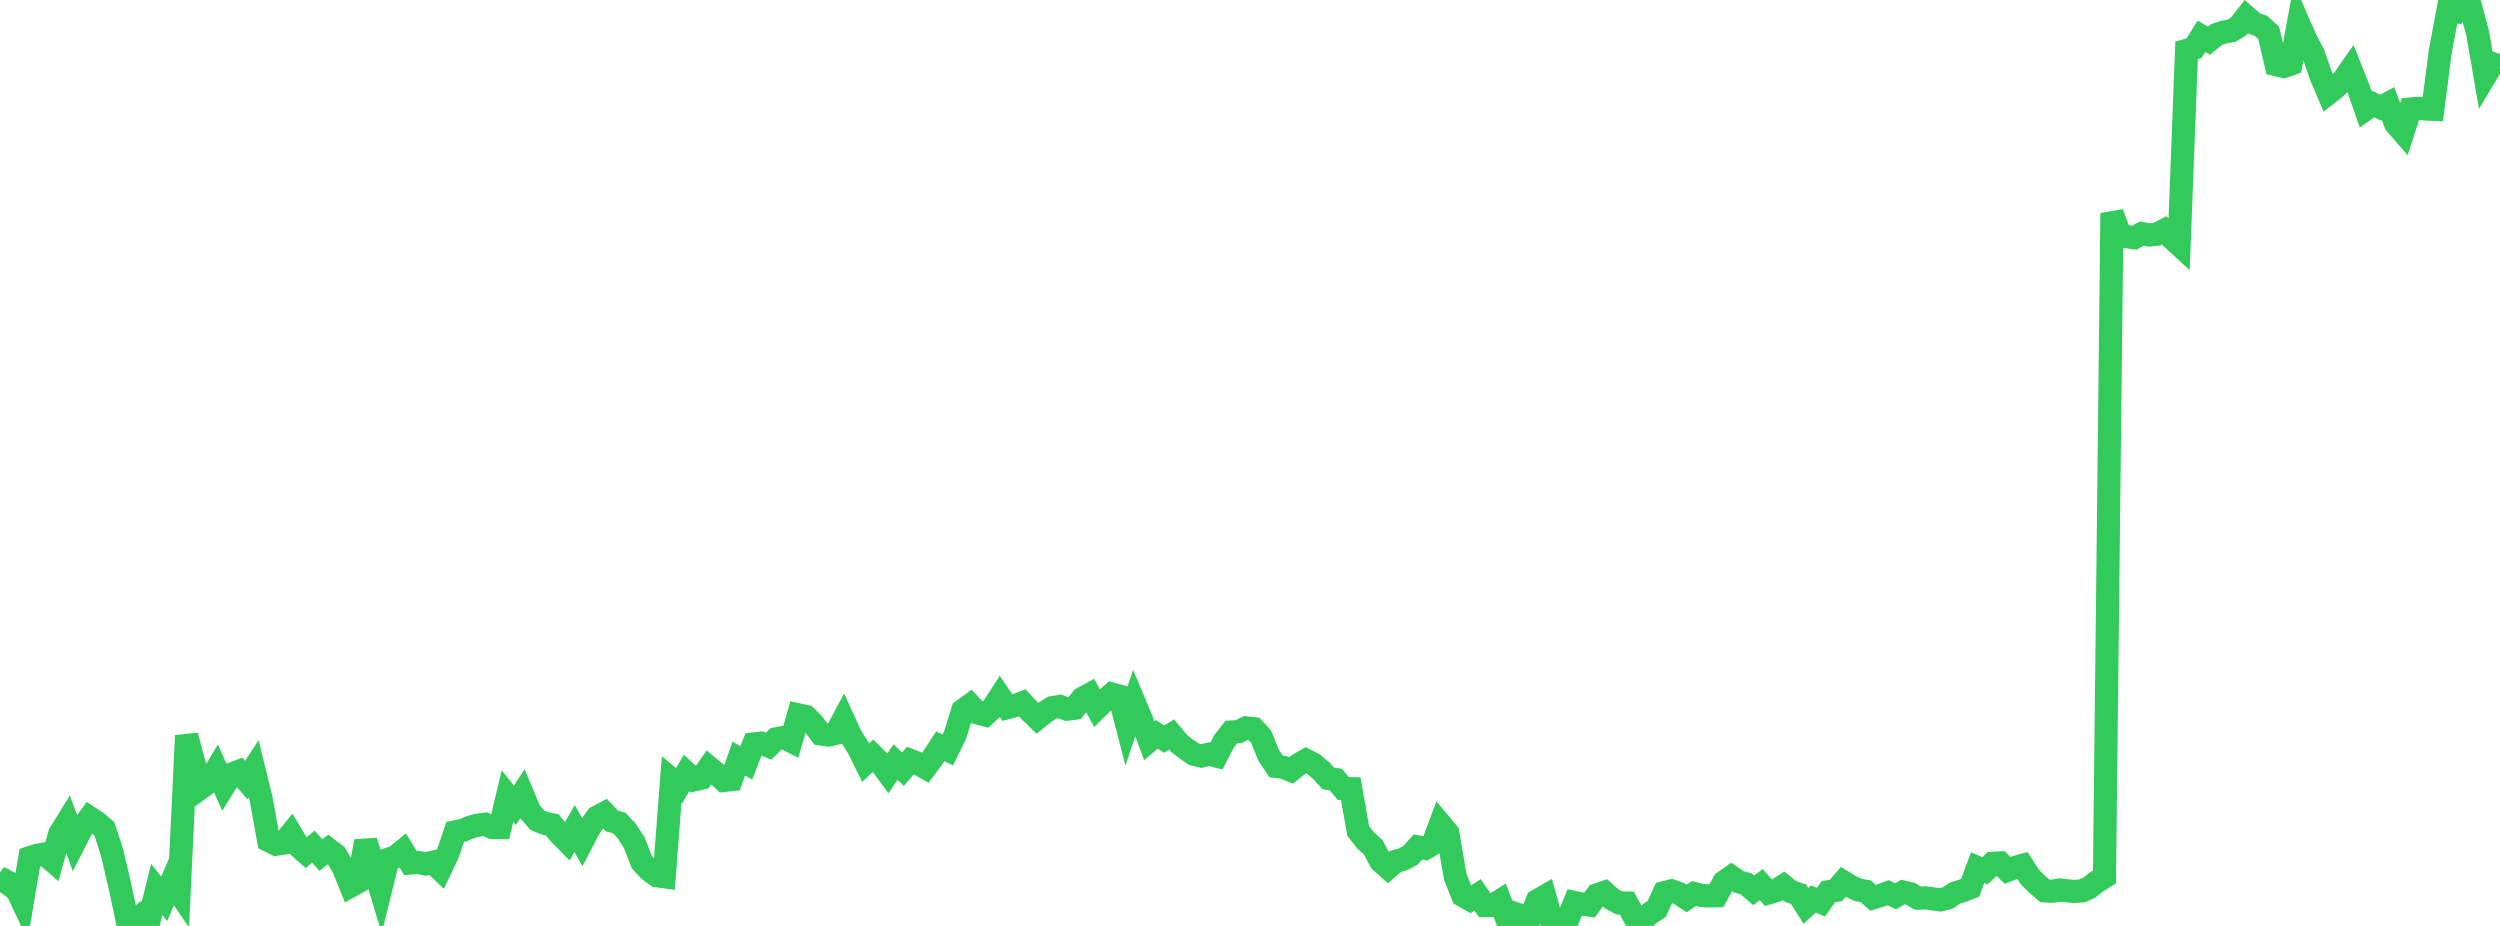 <?xml version="1.0" standalone="no"?>
<!DOCTYPE svg PUBLIC "-//W3C//DTD SVG 1.1//EN" "http://www.w3.org/Graphics/SVG/1.1/DTD/svg11.dtd">

<svg width="135" height="50" viewBox="0 0 135 50" preserveAspectRatio="none" 
  xmlns="http://www.w3.org/2000/svg"
  xmlns:xlink="http://www.w3.org/1999/xlink">


<polyline points="0.0, 48.173 0.403, 47.62 0.806, 47.828 1.209, 48.684 1.612, 46.315 2.015, 46.183 2.418, 46.115 2.821, 46.467 3.224, 45.024 3.627, 44.375 4.03, 45.484 4.433, 44.698 4.836, 44.151 5.239, 44.416 5.642, 44.764 6.045, 46.013 6.448, 47.724 6.851, 49.619 7.254, 49.753 7.657, 49.423 8.06, 49.669 8.463, 48.029 8.866, 48.534 9.269, 47.602 9.672, 48.191 10.075, 39.723 10.478, 41.225 10.881, 42.523 11.284, 42.23 11.687, 41.554 12.09, 42.453 12.493, 41.804 12.896, 41.653 13.299, 42.13 13.701, 41.513 14.104, 43.153 14.507, 45.391 14.91, 45.589 15.313, 45.528 15.716, 45.025 16.119, 45.693 16.522, 46.053 16.925, 45.718 17.328, 46.174 17.731, 45.86 18.134, 46.169 18.537, 46.842 18.94, 47.84 19.343, 47.615 19.746, 45.431 20.149, 46.697 20.552, 48.03 20.955, 46.402 21.358, 46.271 21.761, 45.94 22.164, 46.604 22.567, 46.567 22.97, 46.656 23.373, 46.561 23.776, 46.947 24.179, 46.102 24.582, 44.923 24.985, 44.839 25.388, 44.672 25.791, 44.557 26.194, 44.504 26.597, 44.689 27.0, 44.691 27.403, 42.984 27.806, 43.486 28.209, 42.864 28.612, 43.823 29.015, 44.292 29.418, 44.46 29.821, 44.539 30.224, 45.034 30.627, 45.444 31.03, 44.741 31.433, 45.465 31.836, 44.692 32.239, 44.123 32.642, 43.909 33.045, 44.333 33.448, 44.445 33.851, 44.883 34.254, 45.516 34.657, 46.553 35.06, 46.989 35.463, 47.287 35.866, 47.343 36.269, 42.094 36.672, 42.43 37.075, 41.741 37.478, 42.111 37.881, 42.018 38.284, 41.437 38.687, 41.773 39.09, 42.145 39.493, 42.101 39.896, 40.964 40.299, 41.196 40.701, 40.174 41.104, 40.129 41.507, 40.29 41.91, 39.896 42.313, 39.82 42.716, 40.022 43.119, 38.604 43.522, 38.693 43.925, 39.098 44.328, 39.634 44.731, 39.694 45.134, 39.6 45.537, 38.852 45.94, 39.737 46.343, 40.372 46.746, 41.19 47.149, 40.806 47.552, 41.205 47.955, 41.752 48.358, 41.153 48.761, 41.535 49.164, 41.067 49.567, 41.225 49.97, 41.456 50.373, 40.914 50.776, 40.299 51.179, 40.496 51.582, 39.681 51.985, 38.367 52.388, 38.071 52.791, 38.499 53.194, 38.606 53.597, 38.24 54.0, 37.622 54.403, 38.213 54.806, 38.108 55.209, 37.953 55.612, 38.399 56.015, 38.79 56.418, 38.466 56.821, 38.213 57.224, 38.145 57.627, 38.3 58.03, 38.246 58.433, 37.721 58.836, 37.5 59.239, 38.234 59.642, 37.839 60.045, 37.481 60.448, 37.594 60.851, 39.148 61.254, 37.945 61.657, 38.905 62.06, 39.996 62.463, 39.655 62.866, 39.912 63.269, 39.663 63.672, 40.146 64.075, 40.46 64.478, 40.732 64.881, 40.826 65.284, 40.726 65.687, 40.827 66.09, 40.045 66.493, 39.53 66.896, 39.503 67.299, 39.303 67.701, 39.349 68.104, 39.788 68.507, 40.784 68.91, 41.388 69.313, 41.436 69.716, 41.602 70.119, 41.285 70.522, 41.055 70.925, 41.26 71.328, 41.599 71.731, 42.037 72.134, 42.097 72.537, 42.581 72.94, 42.589 73.343, 44.868 73.746, 45.389 74.149, 45.742 74.552, 46.509 74.955, 46.866 75.358, 46.515 75.761, 46.407 76.164, 46.188 76.567, 45.738 76.97, 45.813 77.373, 45.572 77.776, 44.495 78.179, 44.977 78.582, 47.34 78.985, 48.355 79.388, 48.584 79.791, 48.326 80.194, 48.903 80.597, 48.901 81.0, 48.647 81.403, 49.715 81.806, 49.328 82.209, 49.464 82.612, 49.639 83.015, 48.634 83.418, 48.402 83.821, 49.844 84.224, 50.0 84.627, 49.729 85.03, 48.738 85.433, 48.824 85.836, 48.875 86.239, 48.322 86.642, 48.184 87.045, 48.548 87.448, 48.759 87.851, 48.765 88.254, 49.515 88.657, 49.722 89.06, 49.351 89.463, 49.082 89.866, 48.204 90.269, 48.106 90.672, 48.249 91.075, 48.515 91.478, 48.251 91.881, 48.355 92.284, 48.381 92.687, 48.371 93.09, 47.627 93.493, 47.344 93.896, 47.619 94.299, 47.734 94.701, 48.077 95.104, 47.772 95.507, 48.213 95.91, 48.094 96.313, 47.83 96.716, 48.152 97.119, 48.281 97.522, 48.917 97.925, 48.546 98.328, 48.72 98.731, 48.152 99.134, 48.085 99.537, 47.622 99.94, 47.867 100.343, 48.056 100.746, 48.129 101.149, 48.479 101.552, 48.357 101.955, 48.205 102.358, 48.398 102.761, 48.169 103.164, 48.264 103.567, 48.503 103.97, 48.484 104.373, 48.539 104.776, 48.593 105.179, 48.492 105.582, 48.218 105.985, 48.096 106.388, 47.943 106.791, 46.854 107.194, 47.024 107.597, 46.622 108.0, 46.599 108.403, 46.999 108.806, 46.845 109.209, 46.732 109.612, 47.359 110.015, 47.755 110.418, 48.105 110.821, 48.128 111.224, 48.059 111.627, 48.103 112.03, 48.14 112.433, 48.107 112.836, 47.921 113.239, 47.604 113.642, 47.352 114.045, 11.512 114.448, 12.576 114.851, 12.786 115.254, 12.837 115.657, 12.614 116.06, 12.69 116.463, 12.647 116.866, 12.438 117.269, 12.846 117.672, 13.217 118.075, 2.72 118.478, 2.603 118.881, 1.957 119.284, 2.196 119.687, 1.868 120.09, 1.728 120.493, 1.666 120.896, 1.418 121.299, 0.904 121.701, 1.258 122.104, 1.402 122.507, 1.771 122.91, 3.49 123.313, 3.591 123.716, 3.453 124.119, 1.242 124.522, 2.164 124.925, 2.92 125.328, 4.089 125.731, 5.036 126.134, 4.717 126.537, 4.311 126.94, 3.735 127.343, 4.744 127.746, 5.901 128.149, 5.62 128.552, 5.812 128.955, 5.594 129.358, 6.675 129.761, 7.138 130.164, 5.885 130.567, 5.848 130.97, 5.886 131.373, 5.902 131.776, 2.773 132.179, 0.619 132.582, 0.645 132.985, 0.0 133.388, 0.284 133.791, 1.782 134.194, 4.115 134.597, 3.438 135.0, 3.583" fill="none" stroke="#32ca5b" stroke-width="1.25"/>

</svg>